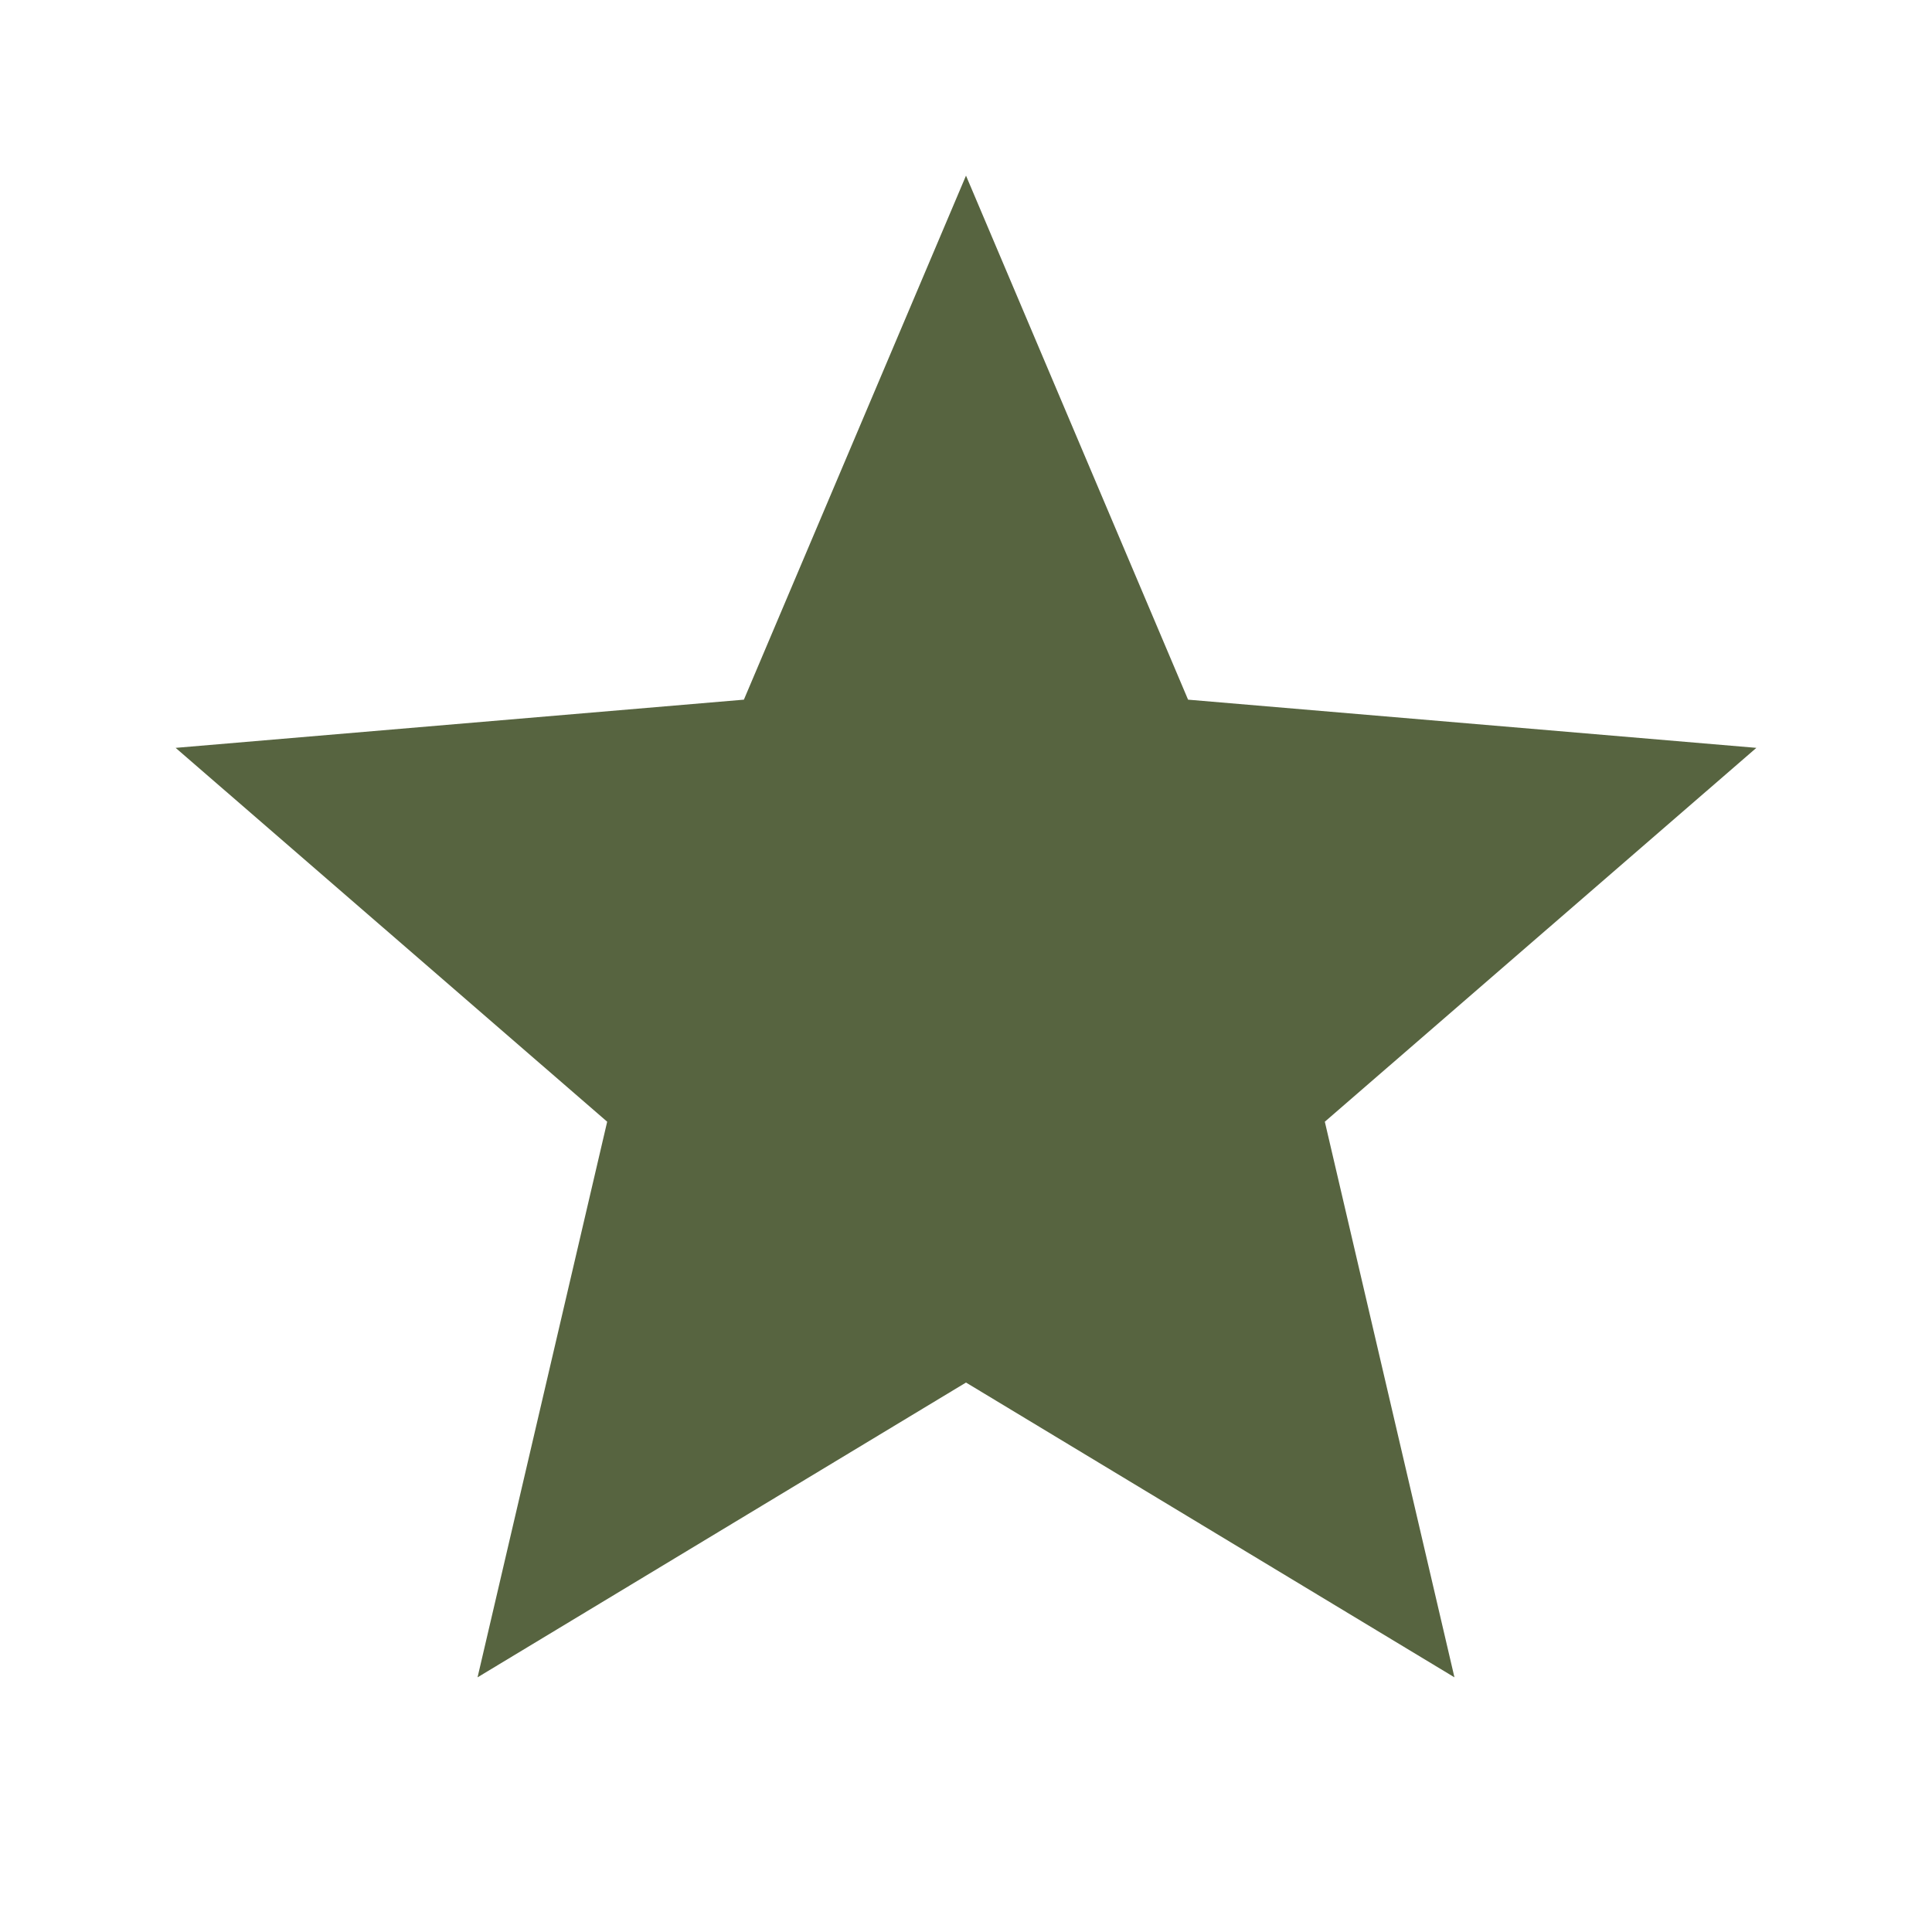 <svg width="55" height="55" viewBox="0 0 55 55" fill="none" xmlns="http://www.w3.org/2000/svg">
<g clip-path="url(#clip0_131_136)">
<path d="M27.5 39.358L41.405 47.75L37.715 31.933L50 21.29L33.822 19.918L27.5 5L21.177 19.918L5 21.29L17.285 31.933L13.595 47.75L27.5 39.358Z" fill="#576440"/>
</g>
<defs>
<clipPath id="clip0_131_136">
<rect width="54" height="54" fill="white" transform="translate(0.5 0.5)"/>
</clipPath>
</defs>
</svg>

